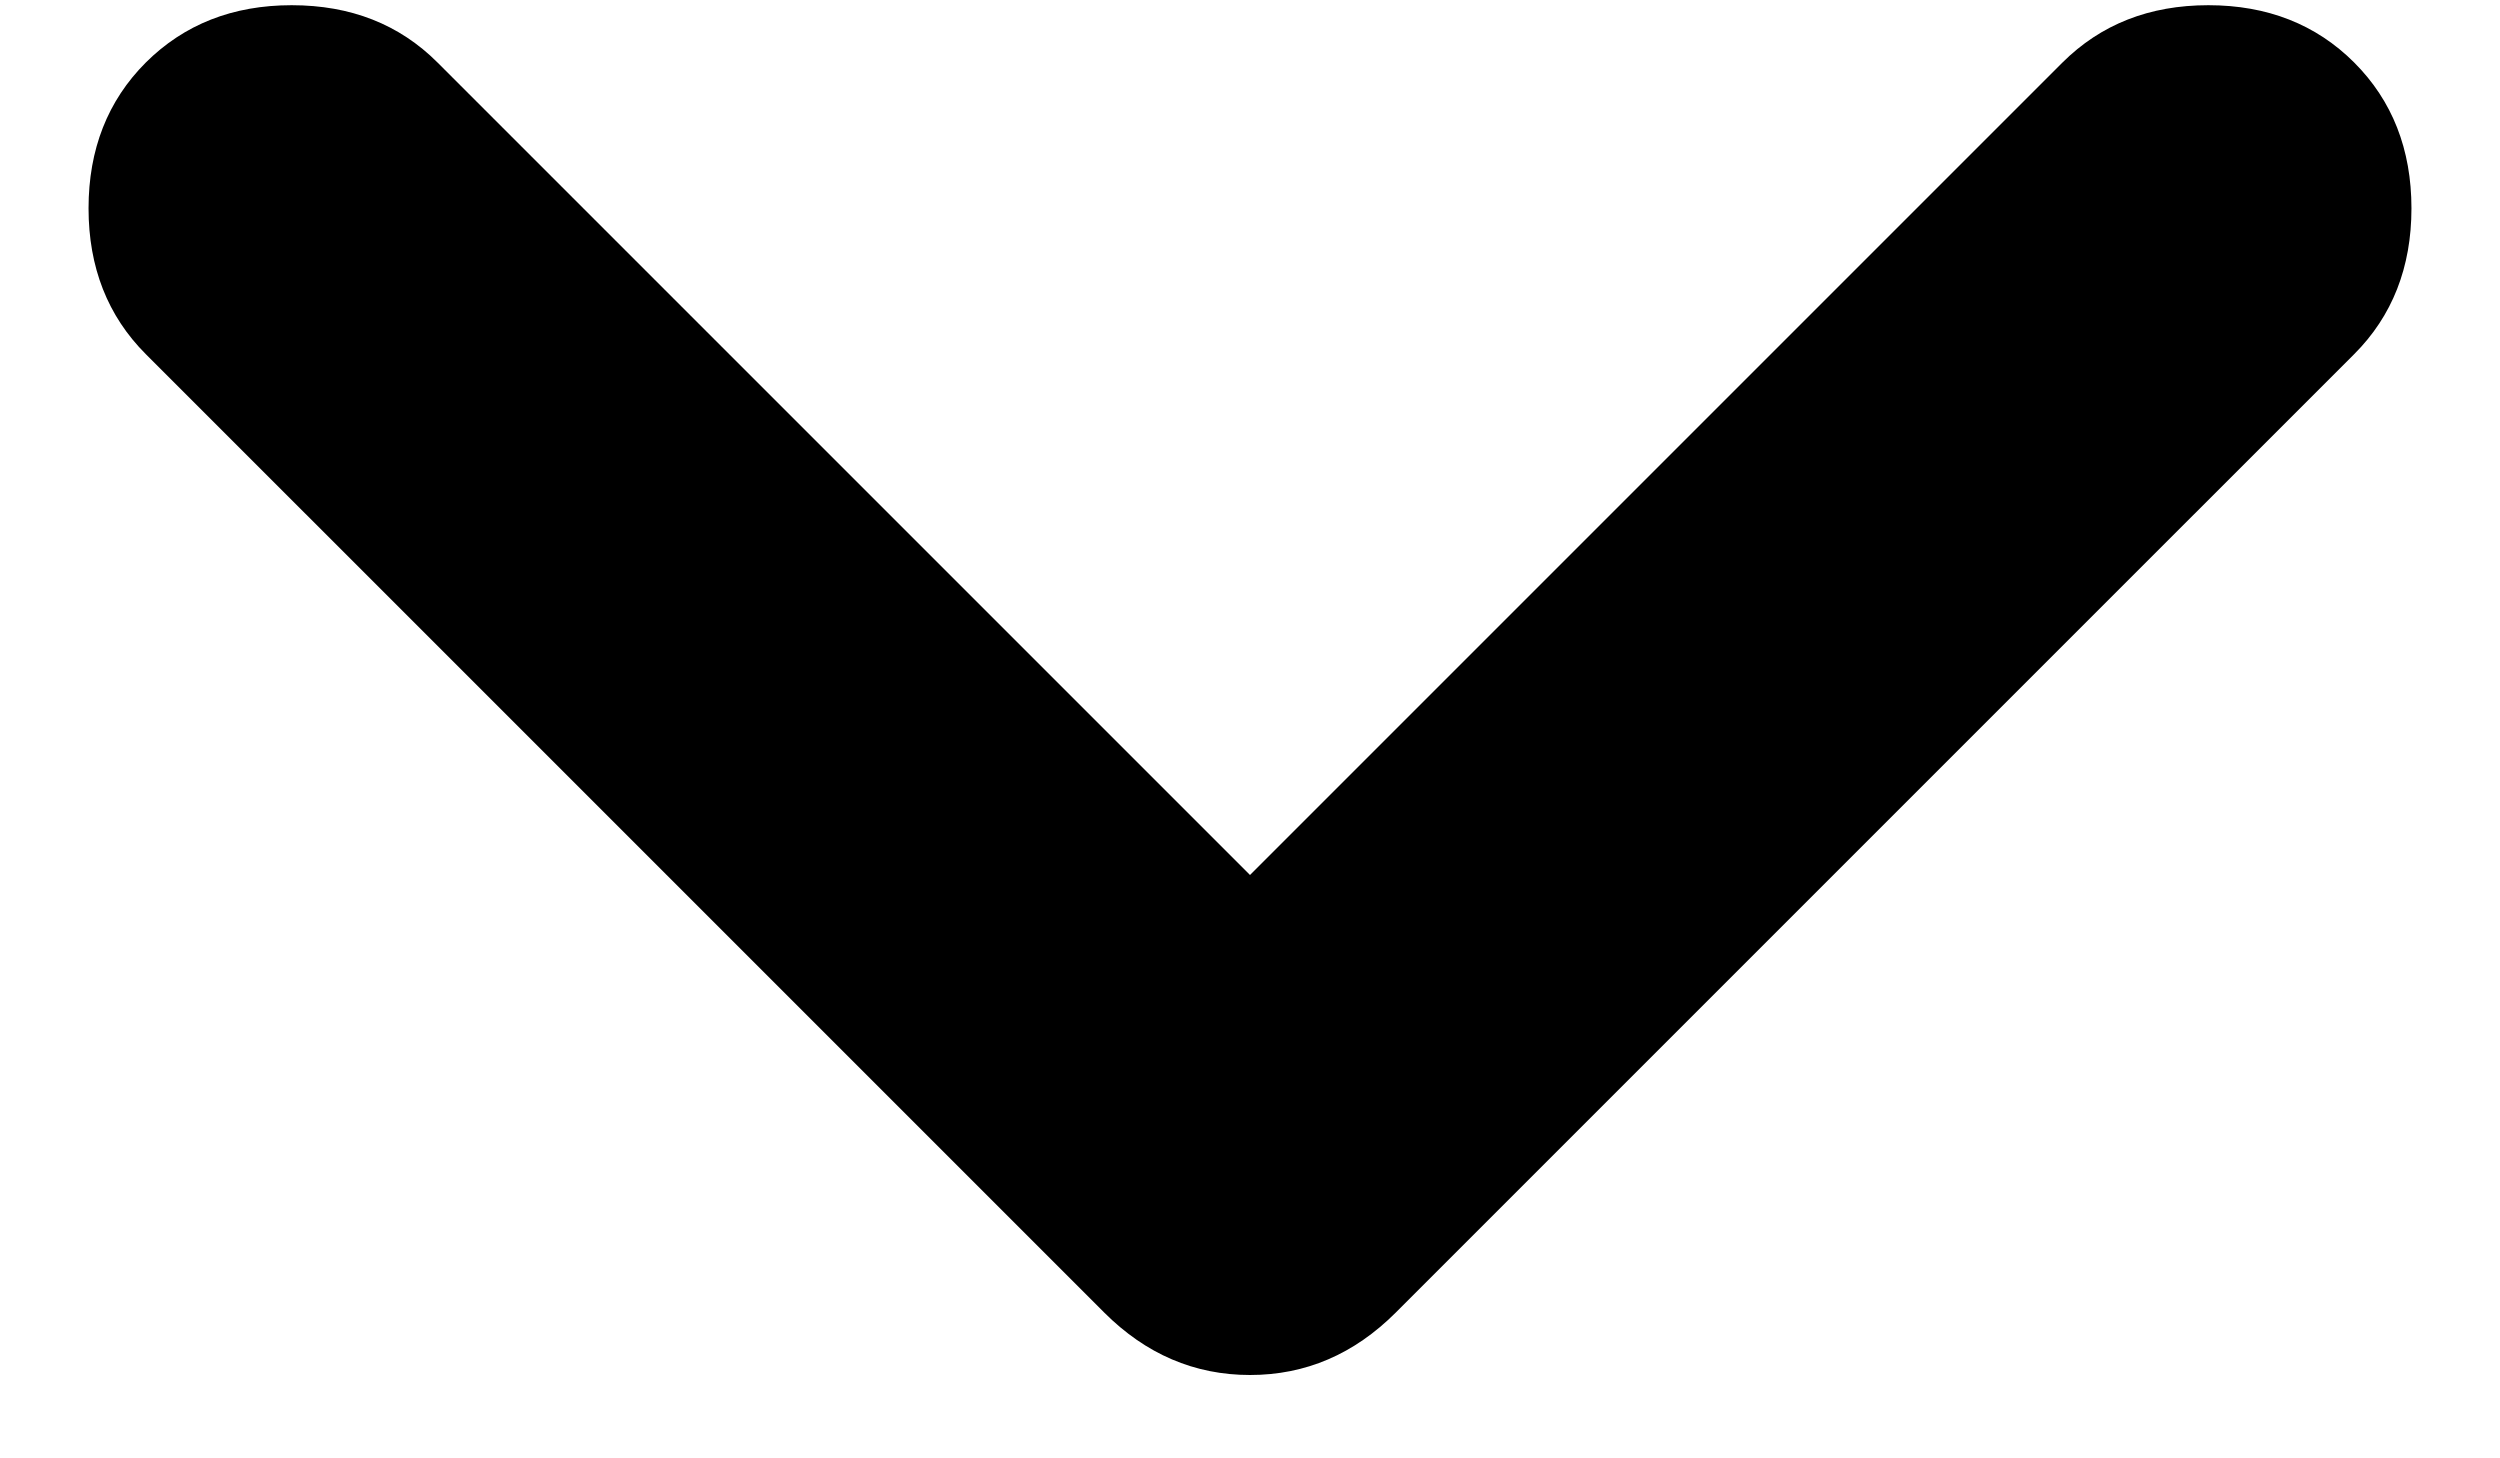 <svg width="12" height="7" viewBox="0 0 12 7" fill="none" xmlns="http://www.w3.org/2000/svg">
<path d="M6 4.2L9.9 0.3C10.084 0.117 10.317 0.025 10.6 0.025C10.883 0.025 11.117 0.117 11.3 0.3C11.483 0.483 11.575 0.717 11.575 1C11.575 1.283 11.483 1.517 11.3 1.7L6.7 6.3C6.5 6.5 6.267 6.6 6 6.6C5.734 6.6 5.5 6.5 5.3 6.3L0.7 1.7C0.517 1.517 0.425 1.283 0.425 1C0.425 0.717 0.517 0.483 0.7 0.3C0.884 0.117 1.117 0.025 1.4 0.025C1.684 0.025 1.917 0.117 2.1 0.3L6 4.2Z" fill="black"/>
</svg>
